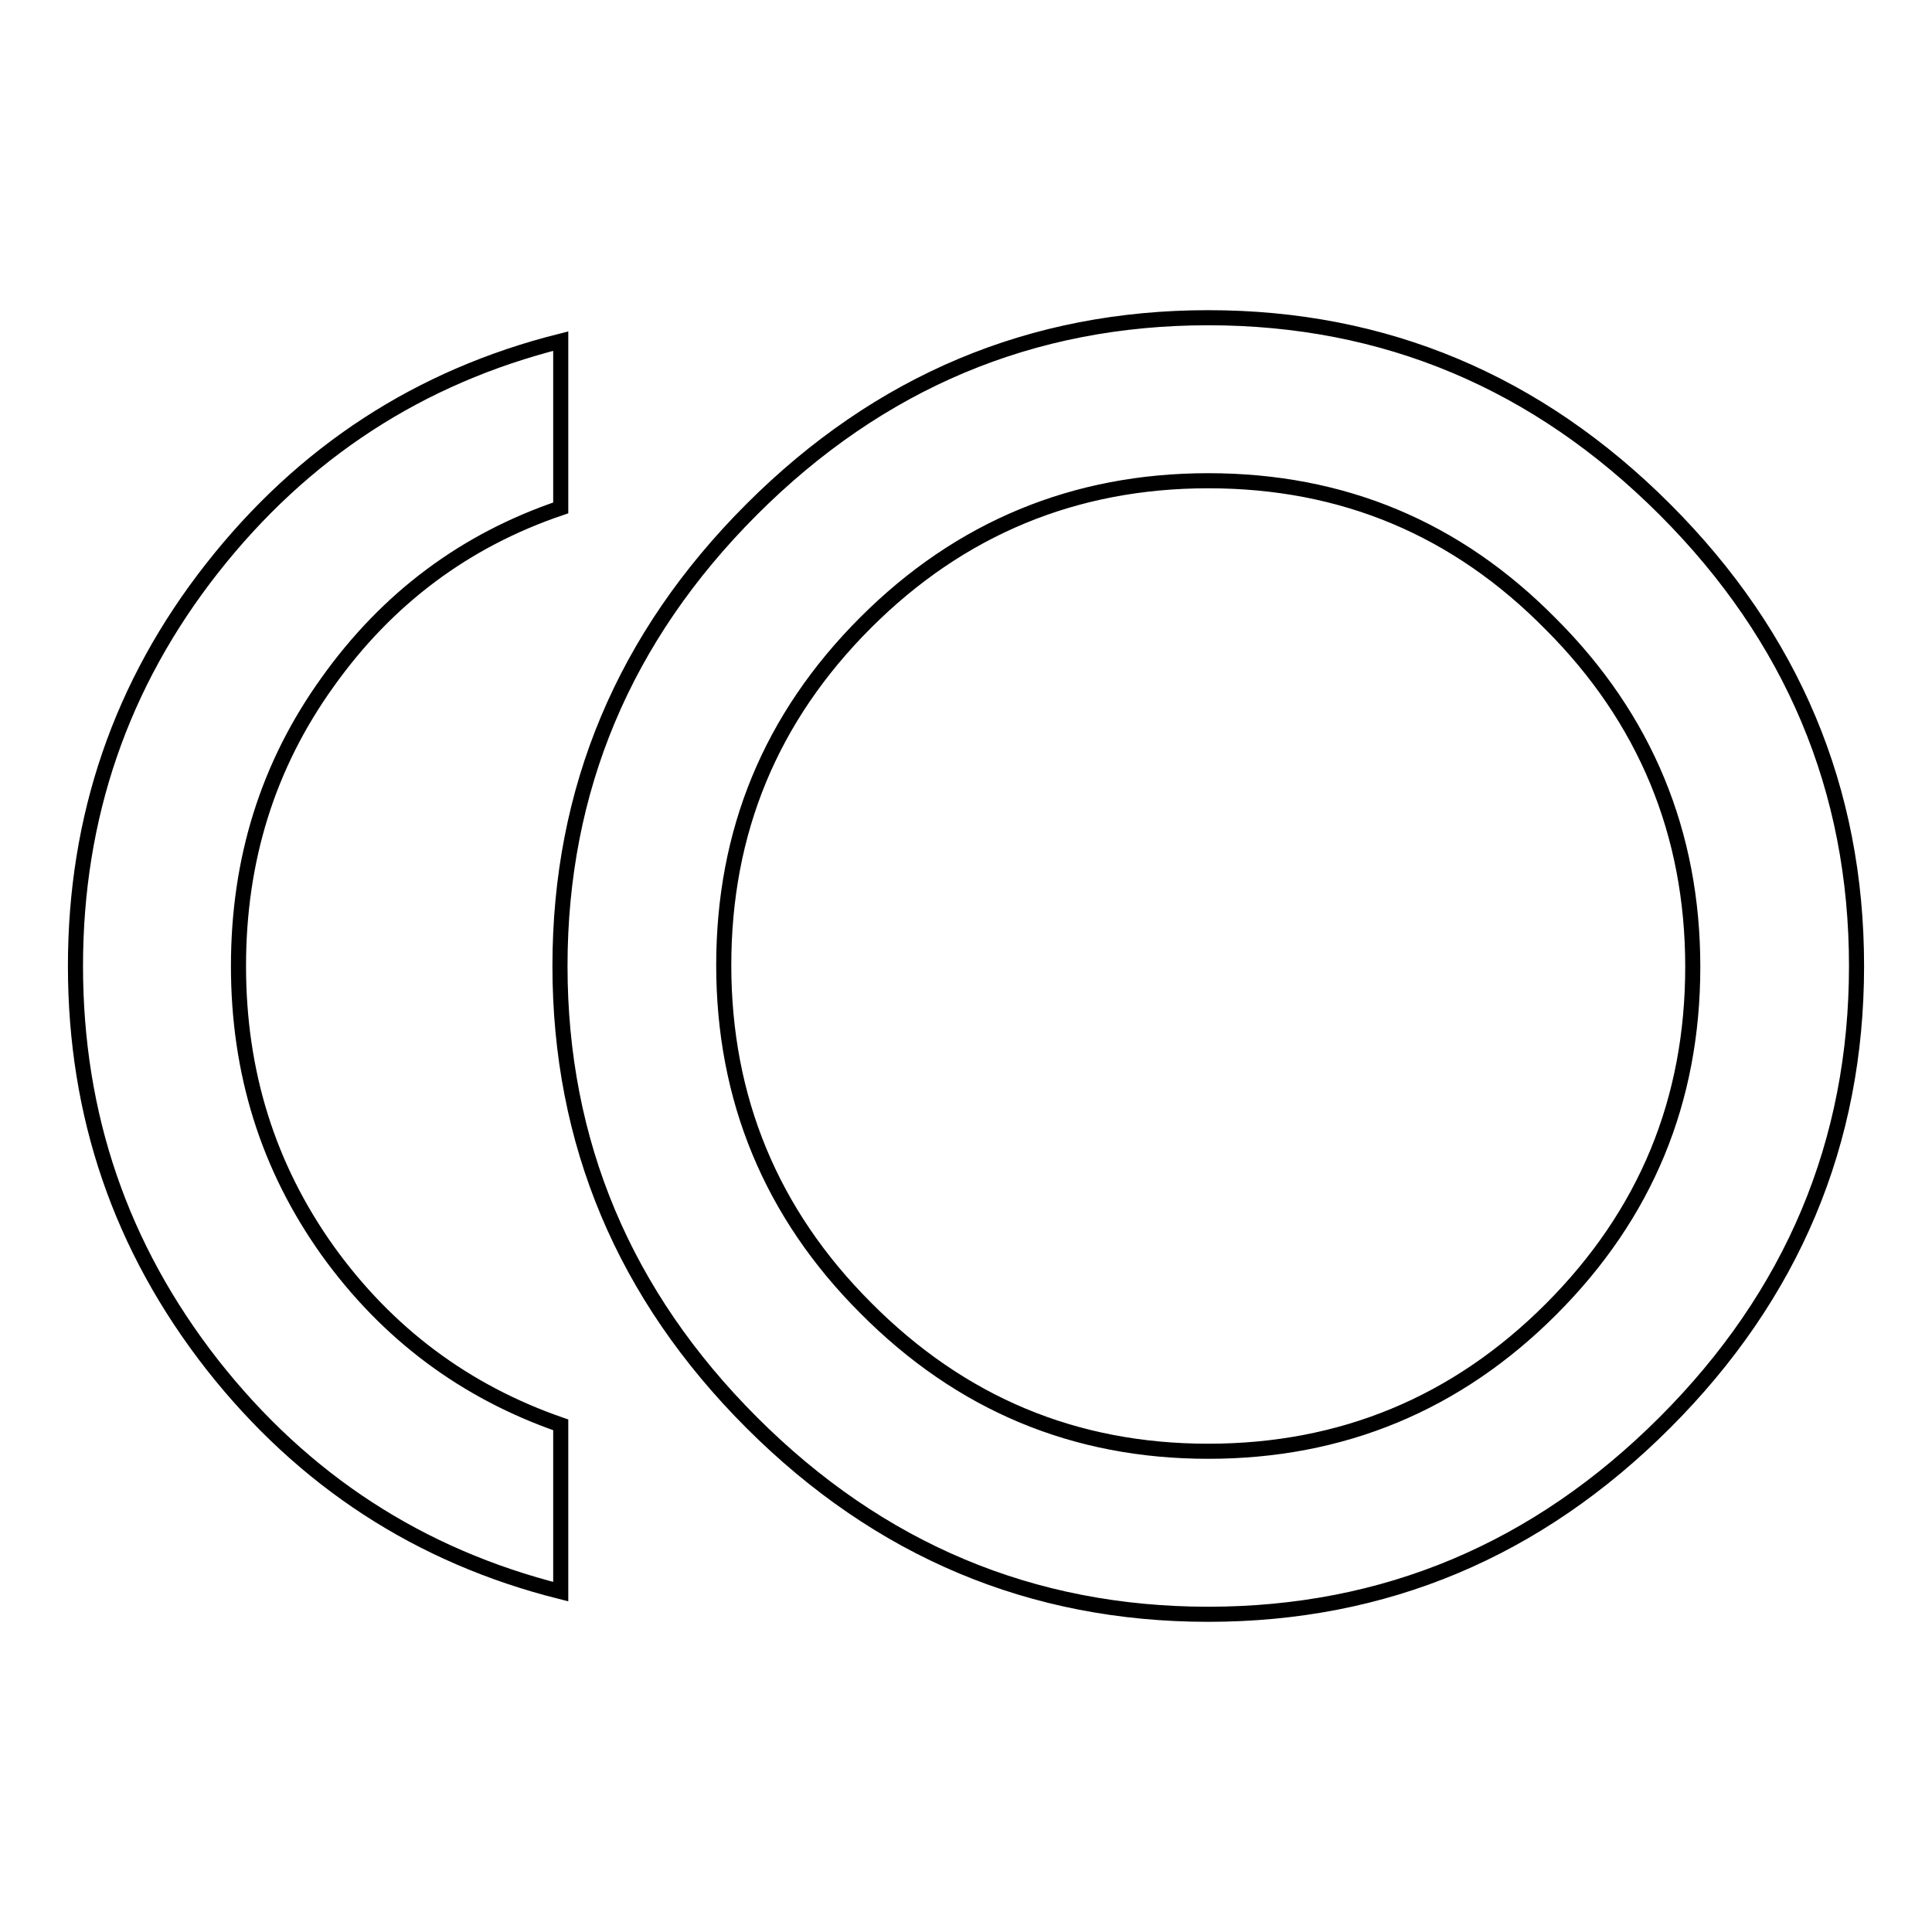 <?xml version="1.0" encoding="utf-8"?>
<!-- Svg Vector Icons : http://www.onlinewebfonts.com/icon -->
<!DOCTYPE svg PUBLIC "-//W3C//DTD SVG 1.1//EN" "http://www.w3.org/Graphics/SVG/1.1/DTD/svg11.dtd">
<svg version="1.1" xmlns="http://www.w3.org/2000/svg" xmlns:xlink="http://www.w3.org/1999/xlink" x="0px" y="0px" viewBox="0 0 256 256" enable-background="new 0 0 256 256" xml:space="preserve">
<g> <path stroke-width="2" fill-opacity="0" stroke="#000000"  d="M31.6,128c0,14.1,3.9,26.6,11.8,37.7c7.9,11,18.2,18.7,30.9,23.1v22.1c-18.7-4.7-34.1-14.7-46.2-30.1 C16,165.3,10,147.8,10,128c0-19.7,6-37.3,18.1-52.7c12.1-15.4,27.5-25.4,46.2-30.1v22.1c-12.7,4.3-23,12-30.9,23.1 C35.5,101.4,31.6,113.9,31.6,128L31.6,128z M160.1,192.3c17.7,0,32.9-6.3,45.4-18.8c12.6-12.6,18.8-27.7,18.8-45.4 c0-17.7-6.3-32.9-18.8-45.4C193,70,177.9,63.7,160.1,63.7c-17.7,0-32.9,6.3-45.4,18.8c-12.6,12.6-18.8,27.7-18.8,45.4 c0,17.7,6.3,32.9,18.8,45.4C127.3,186,142.4,192.3,160.1,192.3z M160.1,42.1c23.4,0,43.6,8.5,60.5,25.4 C237.5,84.4,246,104.6,246,128c0,23.4-8.5,43.6-25.4,60.5c-16.9,16.9-37.1,25.4-60.5,25.4s-43.6-8.5-60.5-25.4 c-16.9-16.9-25.4-37.1-25.4-60.5c0-23.4,8.5-43.6,25.4-60.5C116.5,50.6,136.7,42.1,160.1,42.1z"/></g>
</svg>